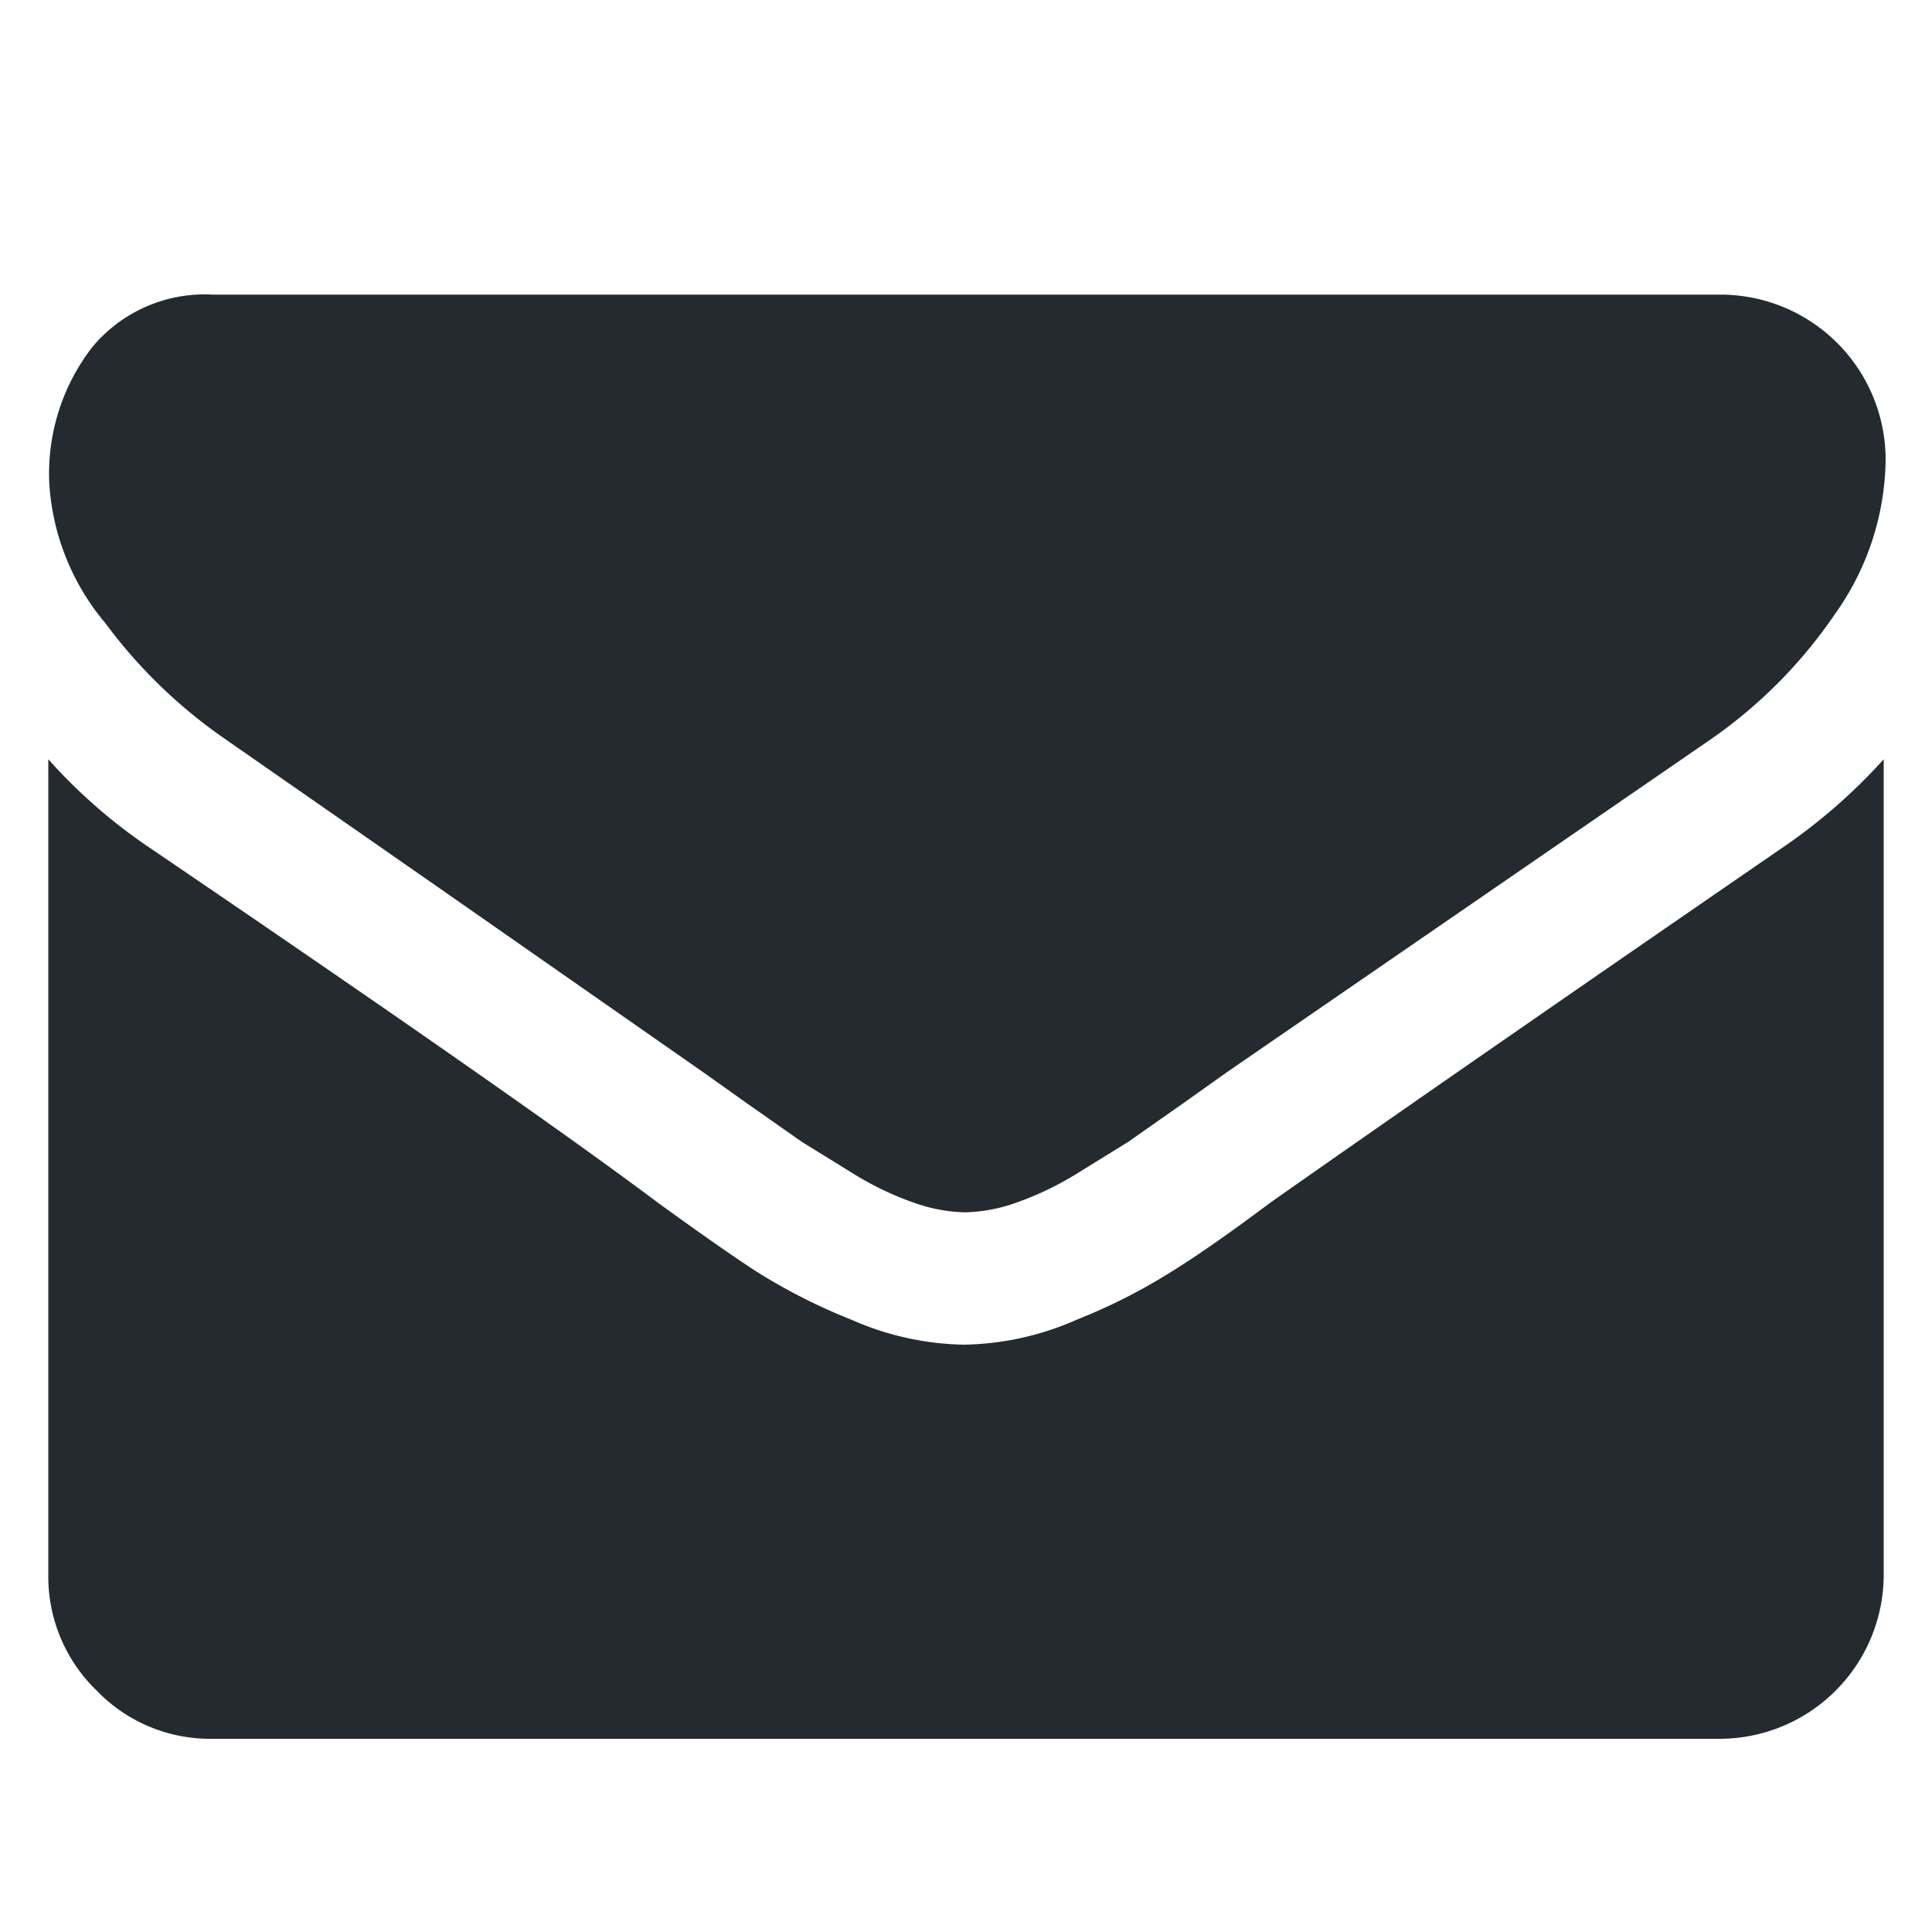 <svg id="Capa_1" data-name="Capa 1" xmlns="http://www.w3.org/2000/svg" viewBox="0 0 20 20"><defs><style>.cls-1{fill:#242a2f;}</style></defs><title>Iconos_rrss_ICML</title><path class="cls-1" d="M2.33,7.65,4.5,9.16,7.28,11.1l.45.32.57.4.55.34a3.2,3.2,0,0,0,.61.29,1.68,1.68,0,0,0,.53.1h0a1.68,1.68,0,0,0,.53-.1,3.2,3.2,0,0,0,.61-.29l.55-.34.57-.4.45-.32,5-3.44A5,5,0,0,0,19,6.35a2.8,2.8,0,0,0,.52-1.6,1.71,1.71,0,0,0-1.7-1.7H2.2A1.51,1.51,0,0,0,.95,3.6,2.14,2.14,0,0,0,.51,5a2.48,2.48,0,0,0,.58,1.45A5.26,5.26,0,0,0,2.33,7.65Z"/><path class="cls-1" d="M18.43,8.79Q15,11.15,13.15,12.45q-.6.45-1,.7a6,6,0,0,1-1,.51,3,3,0,0,1-1.17.26h0a3,3,0,0,1-1.17-.26,6,6,0,0,1-1-.51q-.38-.25-1-.7Q5.41,11.4,1.57,8.79A5.62,5.62,0,0,1,.5,7.86V16.3A1.64,1.64,0,0,0,1,17.5a1.63,1.63,0,0,0,1.2.5H17.8a1.7,1.7,0,0,0,1.7-1.7V7.86A5.85,5.85,0,0,1,18.43,8.79Z"/></svg>
